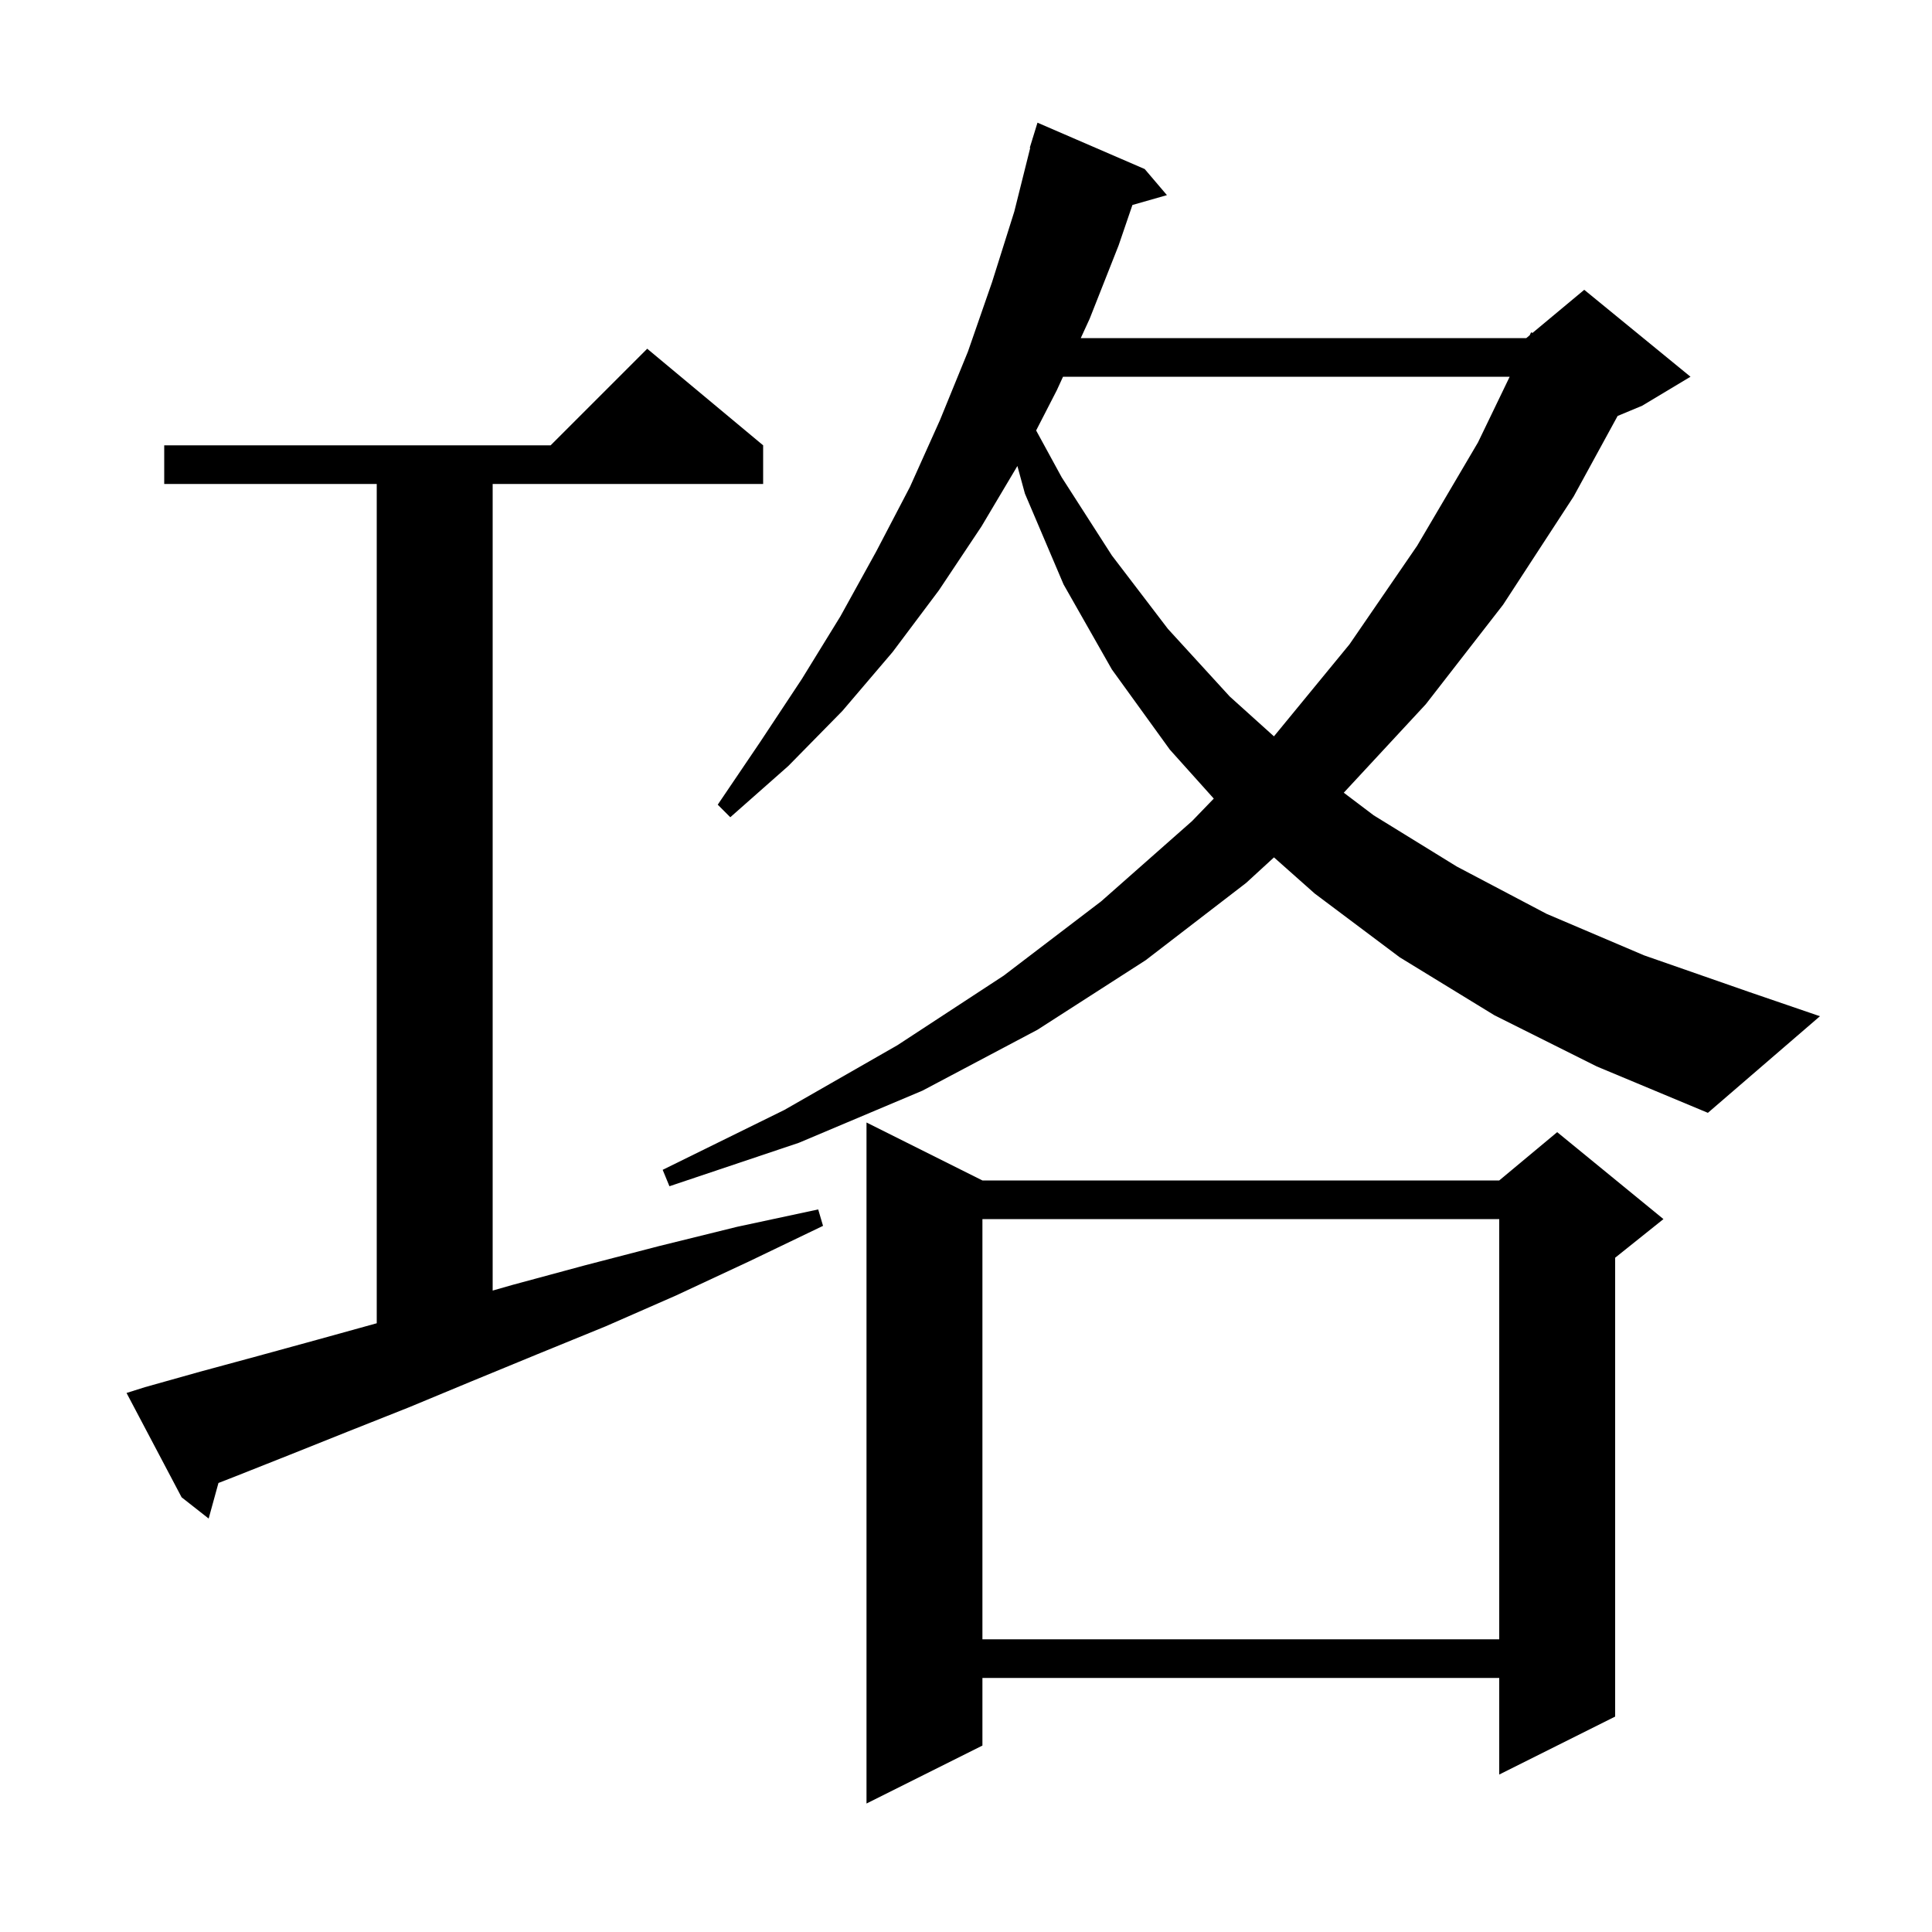 <svg xmlns="http://www.w3.org/2000/svg" xmlns:xlink="http://www.w3.org/1999/xlink" version="1.1" baseProfile="full" viewBox="0 0 200 200" width="200" height="200"><g fill="currentColor"><path d="M 101.7 122.2 L 155.2 122.2 L 161.2 117.2 L 172.2 126.2 L 167.2 130.2 L 167.2 177.7 L 155.2 183.7 L 155.2 173.7 L 101.7 173.7 L 101.7 180.7 L 89.7 186.7 L 89.7 116.2 Z M 101.7 126.2 L 101.7 169.7 L 155.2 169.7 L 155.2 126.2 Z M 15.0 143.6 L 20.7 142.0 L 26.6 140.4 L 32.8 138.7 L 39.0 136.983 L 39.0 50.1 L 17.0 50.1 L 17.0 46.1 L 57.0 46.1 L 67.0 36.1 L 79.0 46.1 L 79.0 50.1 L 51.0 50.1 L 51.0 133.6 L 53.1 133.0 L 60.5 131.0 L 68.2 129.0 L 76.3 127.0 L 84.7 125.2 L 85.2 126.9 L 77.5 130.6 L 70.0 134.1 L 62.7 137.3 L 55.6 140.2 L 48.8 143.0 L 42.3 145.7 L 36.0 148.2 L 30.0 150.6 L 24.2 152.9 L 22.614 153.517 L 21.6 157.2 L 18.8 155.0 L 13.1 144.2 Z M 154.7 105.1 L 144.9 99.1 L 136.1 92.5 L 131.882 88.756 L 129.0 91.4 L 118.6 99.4 L 107.4 106.6 L 95.5 112.9 L 82.7 118.3 L 69.3 122.8 L 68.6 121.1 L 81.2 114.9 L 92.9 108.2 L 103.9 101.0 L 114.0 93.3 L 123.4 85.0 L 125.65 82.67 L 121.1 77.6 L 115.1 69.3 L 110.1 60.5 L 106.1 51.1 L 105.32 48.24 L 101.6 54.5 L 97.2 61.1 L 92.4 67.5 L 87.2 73.6 L 81.6 79.3 L 75.6 84.6 L 74.3 83.3 L 78.7 76.8 L 83.0 70.3 L 87.0 63.8 L 90.7 57.1 L 94.2 50.4 L 97.3 43.5 L 100.2 36.4 L 102.7 29.2 L 105.0 21.9 L 106.648 15.309 L 106.6 15.3 L 106.867 14.433 L 106.9 14.3 L 106.907 14.302 L 107.4 12.7 L 118.5 17.5 L 120.8 20.2 L 117.228 21.22 L 115.8 25.4 L 112.8 33.0 L 111.881 35.0 L 158.0 35.0 L 158.352 34.707 L 158.5 34.4 L 158.641 34.466 L 164.0 30.0 L 175.0 39.0 L 170.0 42.0 L 167.455 43.06 L 162.9 51.4 L 155.6 62.6 L 147.6 72.9 L 139.107 82.061 L 142.2 84.4 L 150.8 89.7 L 160.1 94.6 L 170.2 98.9 L 181.1 102.7 L 188.4 105.2 L 176.8 115.2 L 165.3 110.4 Z M 110.043 39.0 L 109.4 40.4 L 107.261 44.562 L 109.9 49.4 L 115.1 57.5 L 120.9 65.1 L 127.3 72.1 L 131.876 76.225 L 131.9 76.2 L 139.7 66.7 L 146.7 56.5 L 153.0 45.8 L 156.281 39.0 Z "/></g></svg>